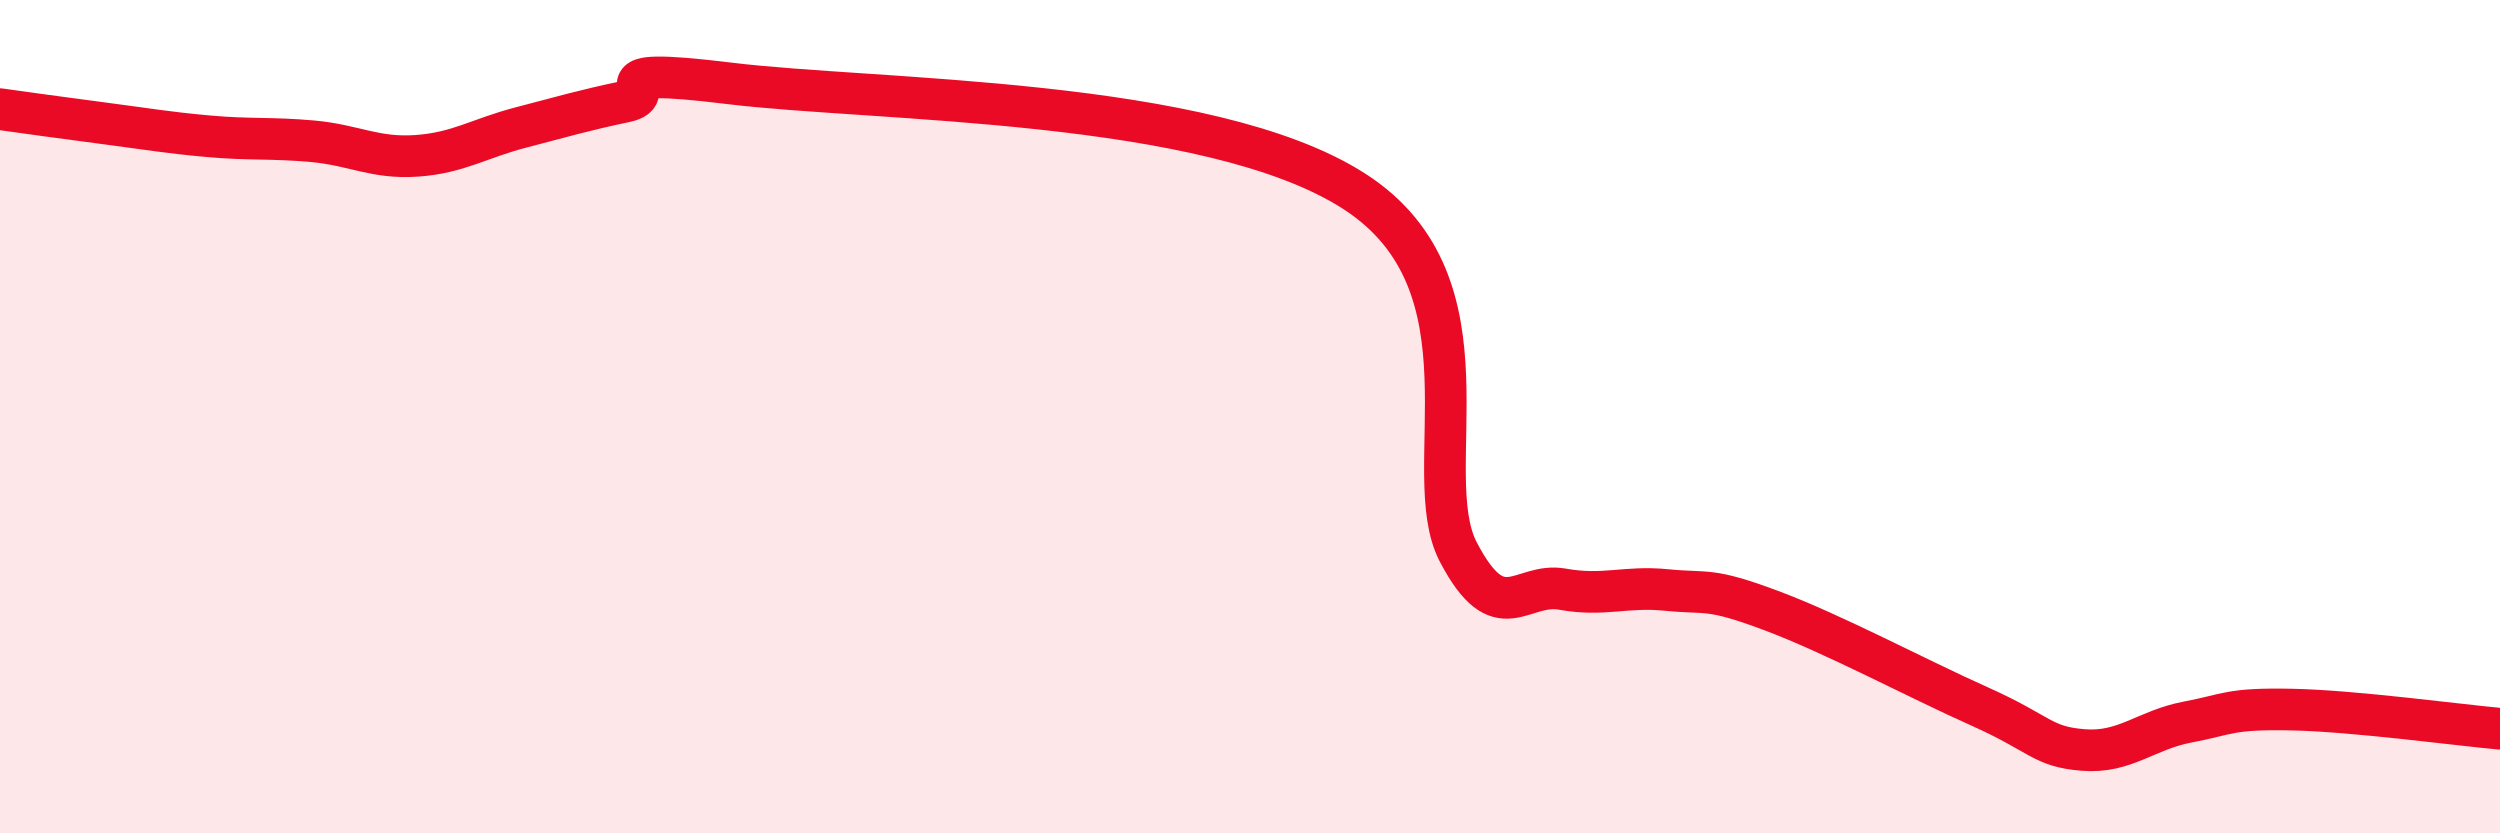 
    <svg width="60" height="20" viewBox="0 0 60 20" xmlns="http://www.w3.org/2000/svg">
      <path
        d="M 0,2.62 C 0.5,2.69 1.5,2.83 2.5,2.96 C 3.5,3.09 4,3.18 5,3.27 C 6,3.36 6.5,3.3 7.5,3.39 C 8.5,3.48 9,3.81 10,3.74 C 11,3.67 11.5,3.32 12.5,3.06 C 13.5,2.8 14,2.65 15,2.44 C 16,2.23 14,1.57 17.5,2 C 21,2.43 29,2.34 32.5,4.59 C 36,6.84 34,11.34 35,13.25 C 36,15.16 36.5,13.96 37.5,14.14 C 38.5,14.32 39,14.06 40,14.16 C 41,14.26 41,14.09 42.5,14.65 C 44,15.21 46,16.28 47.5,16.95 C 49,17.62 49,17.92 50,18 C 51,18.08 51.5,17.52 52.5,17.33 C 53.5,17.14 53.5,17 55,17.03 C 56.5,17.06 59,17.4 60,17.49L60 20L0 20Z"
        fill="#EB0A25"
        opacity="0.1"
        stroke-linecap="round"
        stroke-linejoin="round"
      />
      <path
        d="M 0,2.62 C 0.5,2.69 1.5,2.83 2.5,2.96 C 3.5,3.09 4,3.18 5,3.27 C 6,3.36 6.5,3.3 7.5,3.39 C 8.5,3.48 9,3.81 10,3.74 C 11,3.67 11.5,3.32 12.5,3.06 C 13.5,2.8 14,2.65 15,2.44 C 16,2.23 14,1.57 17.5,2 C 21,2.43 29,2.34 32.5,4.59 C 36,6.84 34,11.34 35,13.25 C 36,15.16 36.5,13.96 37.5,14.14 C 38.5,14.32 39,14.06 40,14.16 C 41,14.26 41,14.09 42.5,14.65 C 44,15.21 46,16.28 47.5,16.95 C 49,17.62 49,17.92 50,18 C 51,18.08 51.5,17.52 52.5,17.33 C 53.5,17.14 53.5,17 55,17.03 C 56.5,17.06 59,17.4 60,17.49"
        stroke="#EB0A25"
        stroke-width="1"
        fill="none"
        stroke-linecap="round"
        stroke-linejoin="round"
      />
    </svg>
  